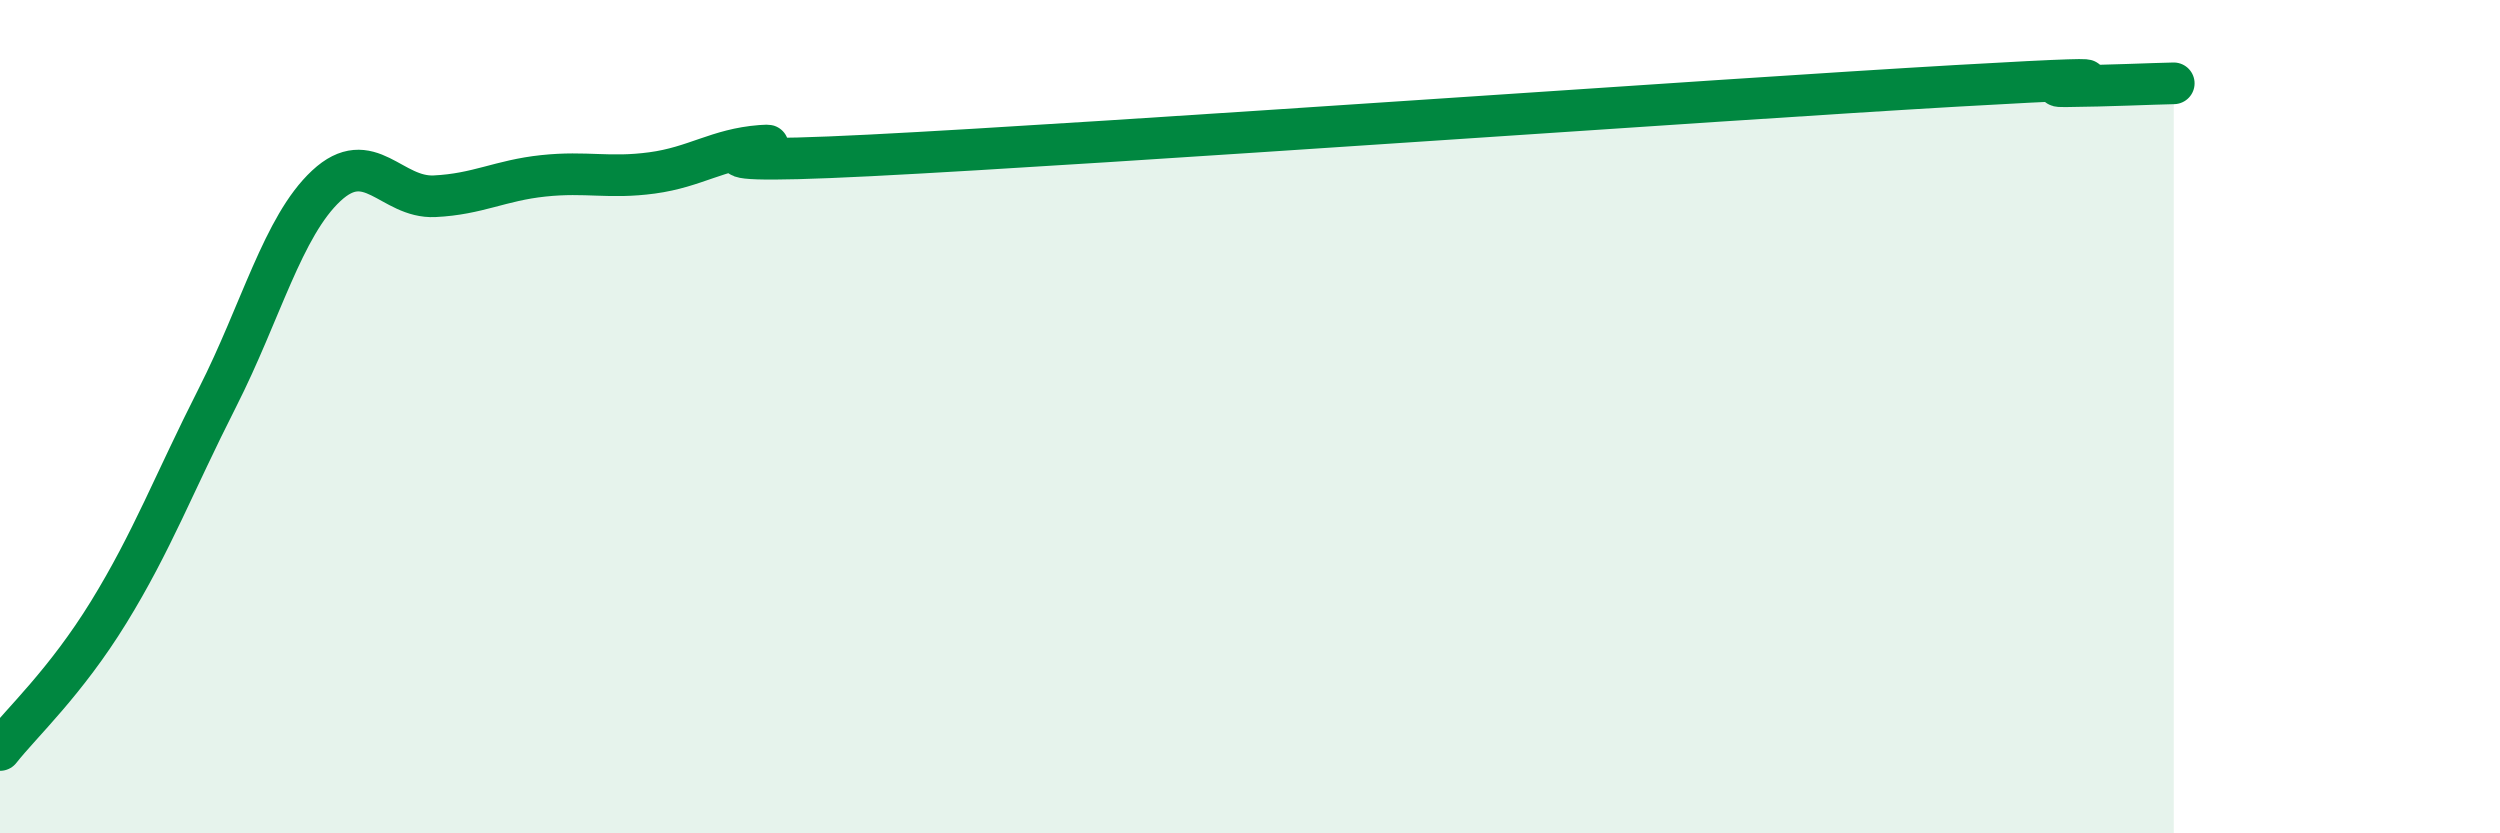 
    <svg width="60" height="20" viewBox="0 0 60 20" xmlns="http://www.w3.org/2000/svg">
      <path
        d="M 0,18 C 0.52,17.34 1.57,16.38 2.61,14.69 C 3.65,13 4.18,11.59 5.22,9.54 C 6.26,7.49 6.79,5.43 7.83,4.46 C 8.87,3.49 9.39,4.76 10.43,4.71 C 11.47,4.66 12,4.33 13.04,4.22 C 14.08,4.11 14.61,4.29 15.65,4.15 C 16.69,4.01 17.22,3.58 18.26,3.5 C 19.3,3.42 15.13,4.02 20.87,3.73 C 26.61,3.44 41.22,2.39 46.96,2.06 C 52.7,1.73 48.53,2.08 49.57,2.07 C 50.61,2.06 51.65,2.01 52.17,2L52.17 20L0 20Z"
        fill="#008740"
        opacity="0.1"
        stroke-linecap="round"
        stroke-linejoin="round"
      />
      <path
        d="M 0,18 C 0.52,17.34 1.57,16.38 2.61,14.69 C 3.65,13 4.18,11.59 5.22,9.54 C 6.26,7.49 6.79,5.43 7.83,4.46 C 8.87,3.49 9.39,4.76 10.43,4.71 C 11.47,4.66 12,4.33 13.04,4.22 C 14.08,4.11 14.61,4.29 15.65,4.15 C 16.69,4.01 17.22,3.58 18.26,3.5 C 19.3,3.42 15.13,4.02 20.87,3.73 C 26.61,3.44 41.22,2.39 46.96,2.06 C 52.7,1.73 48.53,2.08 49.57,2.07 C 50.61,2.06 51.65,2.01 52.17,2"
        stroke="#008740"
        stroke-width="1"
        fill="none"
        stroke-linecap="round"
        stroke-linejoin="round"
      />
    </svg>
  